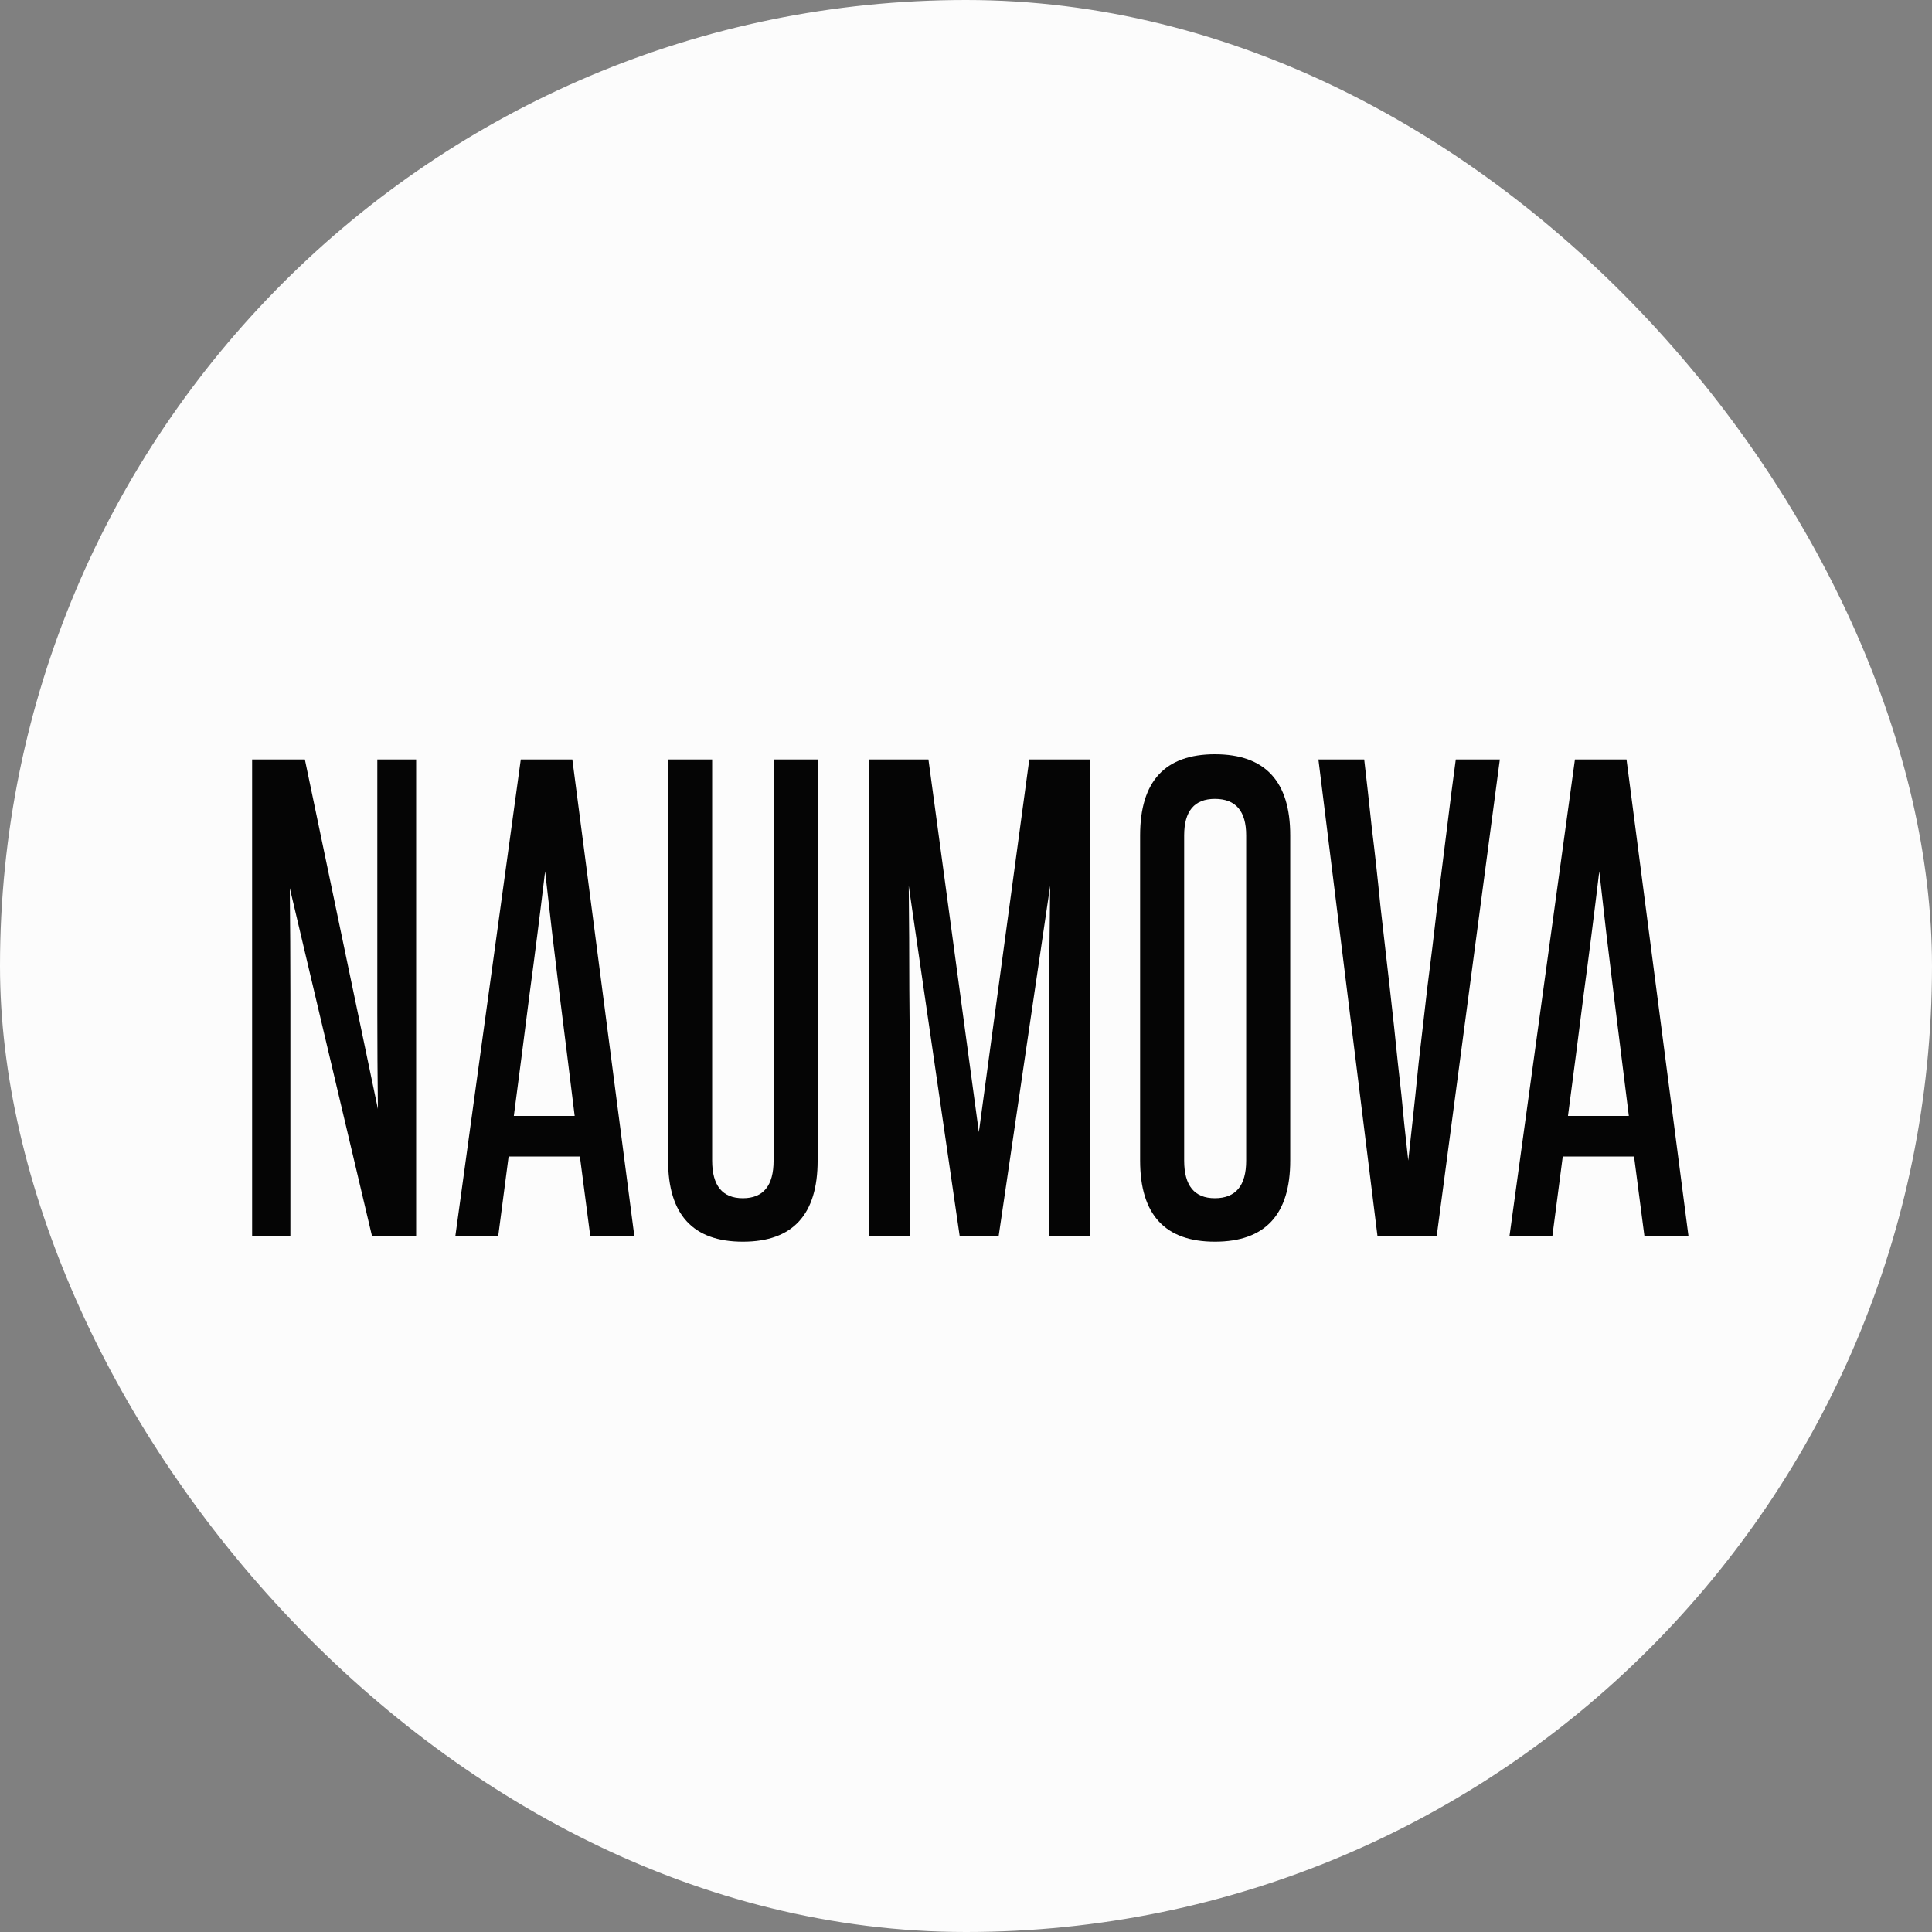 <?xml version="1.0" encoding="UTF-8"?> <svg xmlns="http://www.w3.org/2000/svg" width="100" height="100" viewBox="0 0 100 100" fill="none"><rect x="0" y="0" width="100" height="100" fill="#808080" stroke="none"/><rect width="100" height="100" rx="50" fill="#FCFCFC"></rect><path d="M19.26 64L15 45.97C15.02 47.85 15.03 49.68 15.03 51.46C15.03 53.22 15.03 55.04 15.03 56.92V64H13.05V39.31H15.78L19.56 57.4C19.54 55.7 19.53 54.04 19.53 52.42C19.53 50.78 19.53 49.11 19.53 47.41V39.31H21.54V64H19.26ZM30.555 64L30.015 59.86H26.326L25.785 64H23.566L26.956 39.31H29.625L32.836 64H30.555ZM29.745 57.76C29.485 55.64 29.226 53.55 28.965 51.49C28.706 49.41 28.456 47.28 28.215 45.1C27.956 47.28 27.686 49.41 27.405 51.49C27.145 53.55 26.875 55.64 26.596 57.76H29.745ZM40.041 39.31H42.321V60.07C42.321 62.87 41.031 64.27 38.451 64.27C35.871 64.27 34.581 62.87 34.581 60.07V39.31H36.861V60.07C36.861 61.37 37.391 62.02 38.451 62.02C39.511 62.02 40.041 61.37 40.041 60.07V39.31ZM54.297 64V56.53C54.297 54.71 54.297 52.93 54.297 51.19C54.316 49.45 54.337 47.67 54.356 45.85L51.687 64H49.676L47.036 45.85C47.056 47.67 47.066 49.45 47.066 51.19C47.087 52.93 47.096 54.71 47.096 56.53V64H44.996V39.31H48.056L50.666 58.6L53.276 39.31H56.426V64H54.297ZM59.012 43.24C59.012 40.44 60.302 39.04 62.882 39.04C65.482 39.04 66.782 40.44 66.782 43.24V60.07C66.782 62.87 65.482 64.27 62.882 64.27C60.302 64.27 59.012 62.87 59.012 60.07V43.24ZM64.502 43.24C64.502 41.98 63.962 41.35 62.882 41.35C61.822 41.35 61.292 41.98 61.292 43.24V60.07C61.292 61.37 61.822 62.02 62.882 62.02C63.962 62.02 64.502 61.37 64.502 60.07V43.24ZM71.301 64L68.241 39.31H70.611C70.731 40.33 70.861 41.5 71.001 42.82C71.161 44.12 71.311 45.48 71.451 46.9C71.611 48.3 71.771 49.7 71.931 51.1C72.091 52.5 72.231 53.8 72.351 55C72.491 56.2 72.601 57.25 72.681 58.15C72.781 59.05 72.851 59.69 72.891 60.07C72.931 59.67 73.001 59.03 73.101 58.15C73.201 57.25 73.311 56.2 73.431 55C73.571 53.8 73.721 52.5 73.881 51.1C74.061 49.7 74.231 48.3 74.391 46.9C74.571 45.48 74.741 44.12 74.901 42.82C75.061 41.5 75.211 40.33 75.351 39.31H77.631L74.361 64H71.301ZM85.118 64L84.578 59.86H80.888L80.348 64H78.128L81.518 39.31H84.188L87.398 64H85.118ZM84.308 57.76C84.048 55.64 83.788 53.55 83.528 51.49C83.268 49.41 83.018 47.28 82.778 45.1C82.518 47.28 82.248 49.41 81.968 51.49C81.708 53.55 81.438 55.64 81.158 57.76H84.308Z" fill="#050505"></path></svg> 